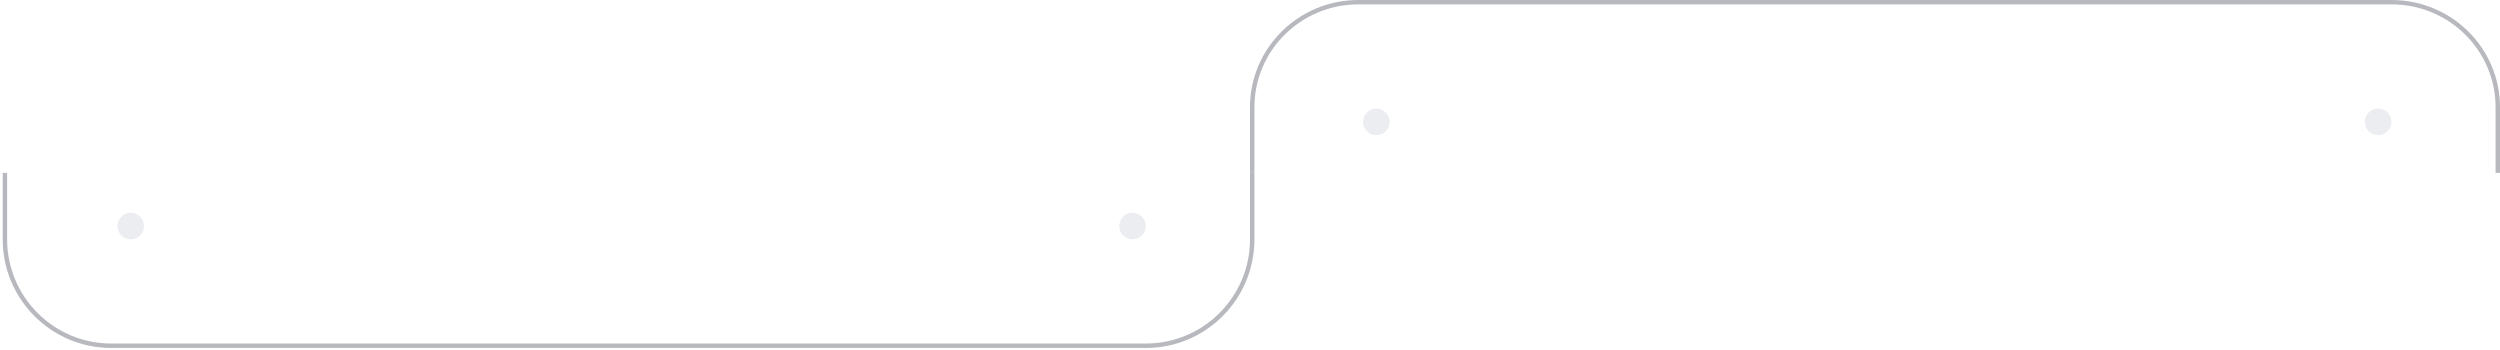<?xml version="1.0" encoding="UTF-8"?> <svg xmlns="http://www.w3.org/2000/svg" width="564" height="79" viewBox="0 0 564 79" fill="none"> <path fill-rule="evenodd" clip-rule="evenodd" d="M539.534 0.987C552.495 0.987 563.001 11.376 563.001 24.19V39H564V24.19C564 10.83 553.046 0 539.534 0H306.466C292.954 0 282 10.83 282 24.19V39H282.999V24.19C282.999 11.376 293.505 0.987 306.466 0.987H539.534Z" fill="#B7B9BE"></path> <g filter="url(#filter0_f_81_53)"> <path d="M536.5 30.5C538.157 30.5 539.5 29.157 539.5 27.5C539.5 25.843 538.157 24.5 536.5 24.5C534.843 24.5 533.5 25.843 533.5 27.5C533.5 29.157 534.843 30.5 536.5 30.5Z" fill="#EBEDF0"></path> </g> <g filter="url(#filter1_f_81_53)"> <path d="M310.5 30.5C312.157 30.5 313.5 29.157 313.5 27.5C313.5 25.843 312.157 24.5 310.5 24.5C308.843 24.5 307.5 25.843 307.5 27.5C307.5 29.157 308.843 30.5 310.5 30.5Z" fill="#EBEDF0"></path> </g> <path fill-rule="evenodd" clip-rule="evenodd" d="M258.5 77.5C271.479 77.5 282 66.979 282 54V39H283V54C283 67.531 272.031 78.5 258.5 78.5H25.108C11.577 78.5 0.608 67.531 0.608 54V39H1.608V54C1.608 66.979 12.129 77.5 25.108 77.5H258.5Z" fill="#B7B9BE"></path> <g filter="url(#filter2_f_81_53)"> <path d="M255.5 48C257.157 48 258.5 49.343 258.5 51C258.5 52.657 257.157 54 255.5 54C253.843 54 252.5 52.657 252.5 51C252.5 49.343 253.843 48 255.5 48Z" fill="#EBEDF0"></path> </g> <g filter="url(#filter3_f_81_53)"> <path d="M29.5 48C31.157 48 32.5 49.343 32.5 51C32.5 52.657 31.157 54 29.5 54C27.843 54 26.5 52.657 26.5 51C26.5 49.343 27.843 48 29.5 48Z" fill="#EBEDF0"></path> </g> <defs> <filter id="filter0_f_81_53" x="528.5" y="19.5" width="16" height="16" filterUnits="userSpaceOnUse" color-interpolation-filters="sRGB"> <feFlood flood-opacity="0" result="BackgroundImageFix"></feFlood> <feBlend mode="normal" in="SourceGraphic" in2="BackgroundImageFix" result="shape"></feBlend> <feGaussianBlur stdDeviation="2.5" result="effect1_foregroundBlur_81_53"></feGaussianBlur> </filter> <filter id="filter1_f_81_53" x="302.5" y="19.5" width="16" height="16" filterUnits="userSpaceOnUse" color-interpolation-filters="sRGB"> <feFlood flood-opacity="0" result="BackgroundImageFix"></feFlood> <feBlend mode="normal" in="SourceGraphic" in2="BackgroundImageFix" result="shape"></feBlend> <feGaussianBlur stdDeviation="2.5" result="effect1_foregroundBlur_81_53"></feGaussianBlur> </filter> <filter id="filter2_f_81_53" x="247.5" y="43" width="16" height="16" filterUnits="userSpaceOnUse" color-interpolation-filters="sRGB"> <feFlood flood-opacity="0" result="BackgroundImageFix"></feFlood> <feBlend mode="normal" in="SourceGraphic" in2="BackgroundImageFix" result="shape"></feBlend> <feGaussianBlur stdDeviation="2.5" result="effect1_foregroundBlur_81_53"></feGaussianBlur> </filter> <filter id="filter3_f_81_53" x="21.5" y="43" width="16" height="16" filterUnits="userSpaceOnUse" color-interpolation-filters="sRGB"> <feFlood flood-opacity="0" result="BackgroundImageFix"></feFlood> <feBlend mode="normal" in="SourceGraphic" in2="BackgroundImageFix" result="shape"></feBlend> <feGaussianBlur stdDeviation="2.5" result="effect1_foregroundBlur_81_53"></feGaussianBlur> </filter> </defs> </svg> 